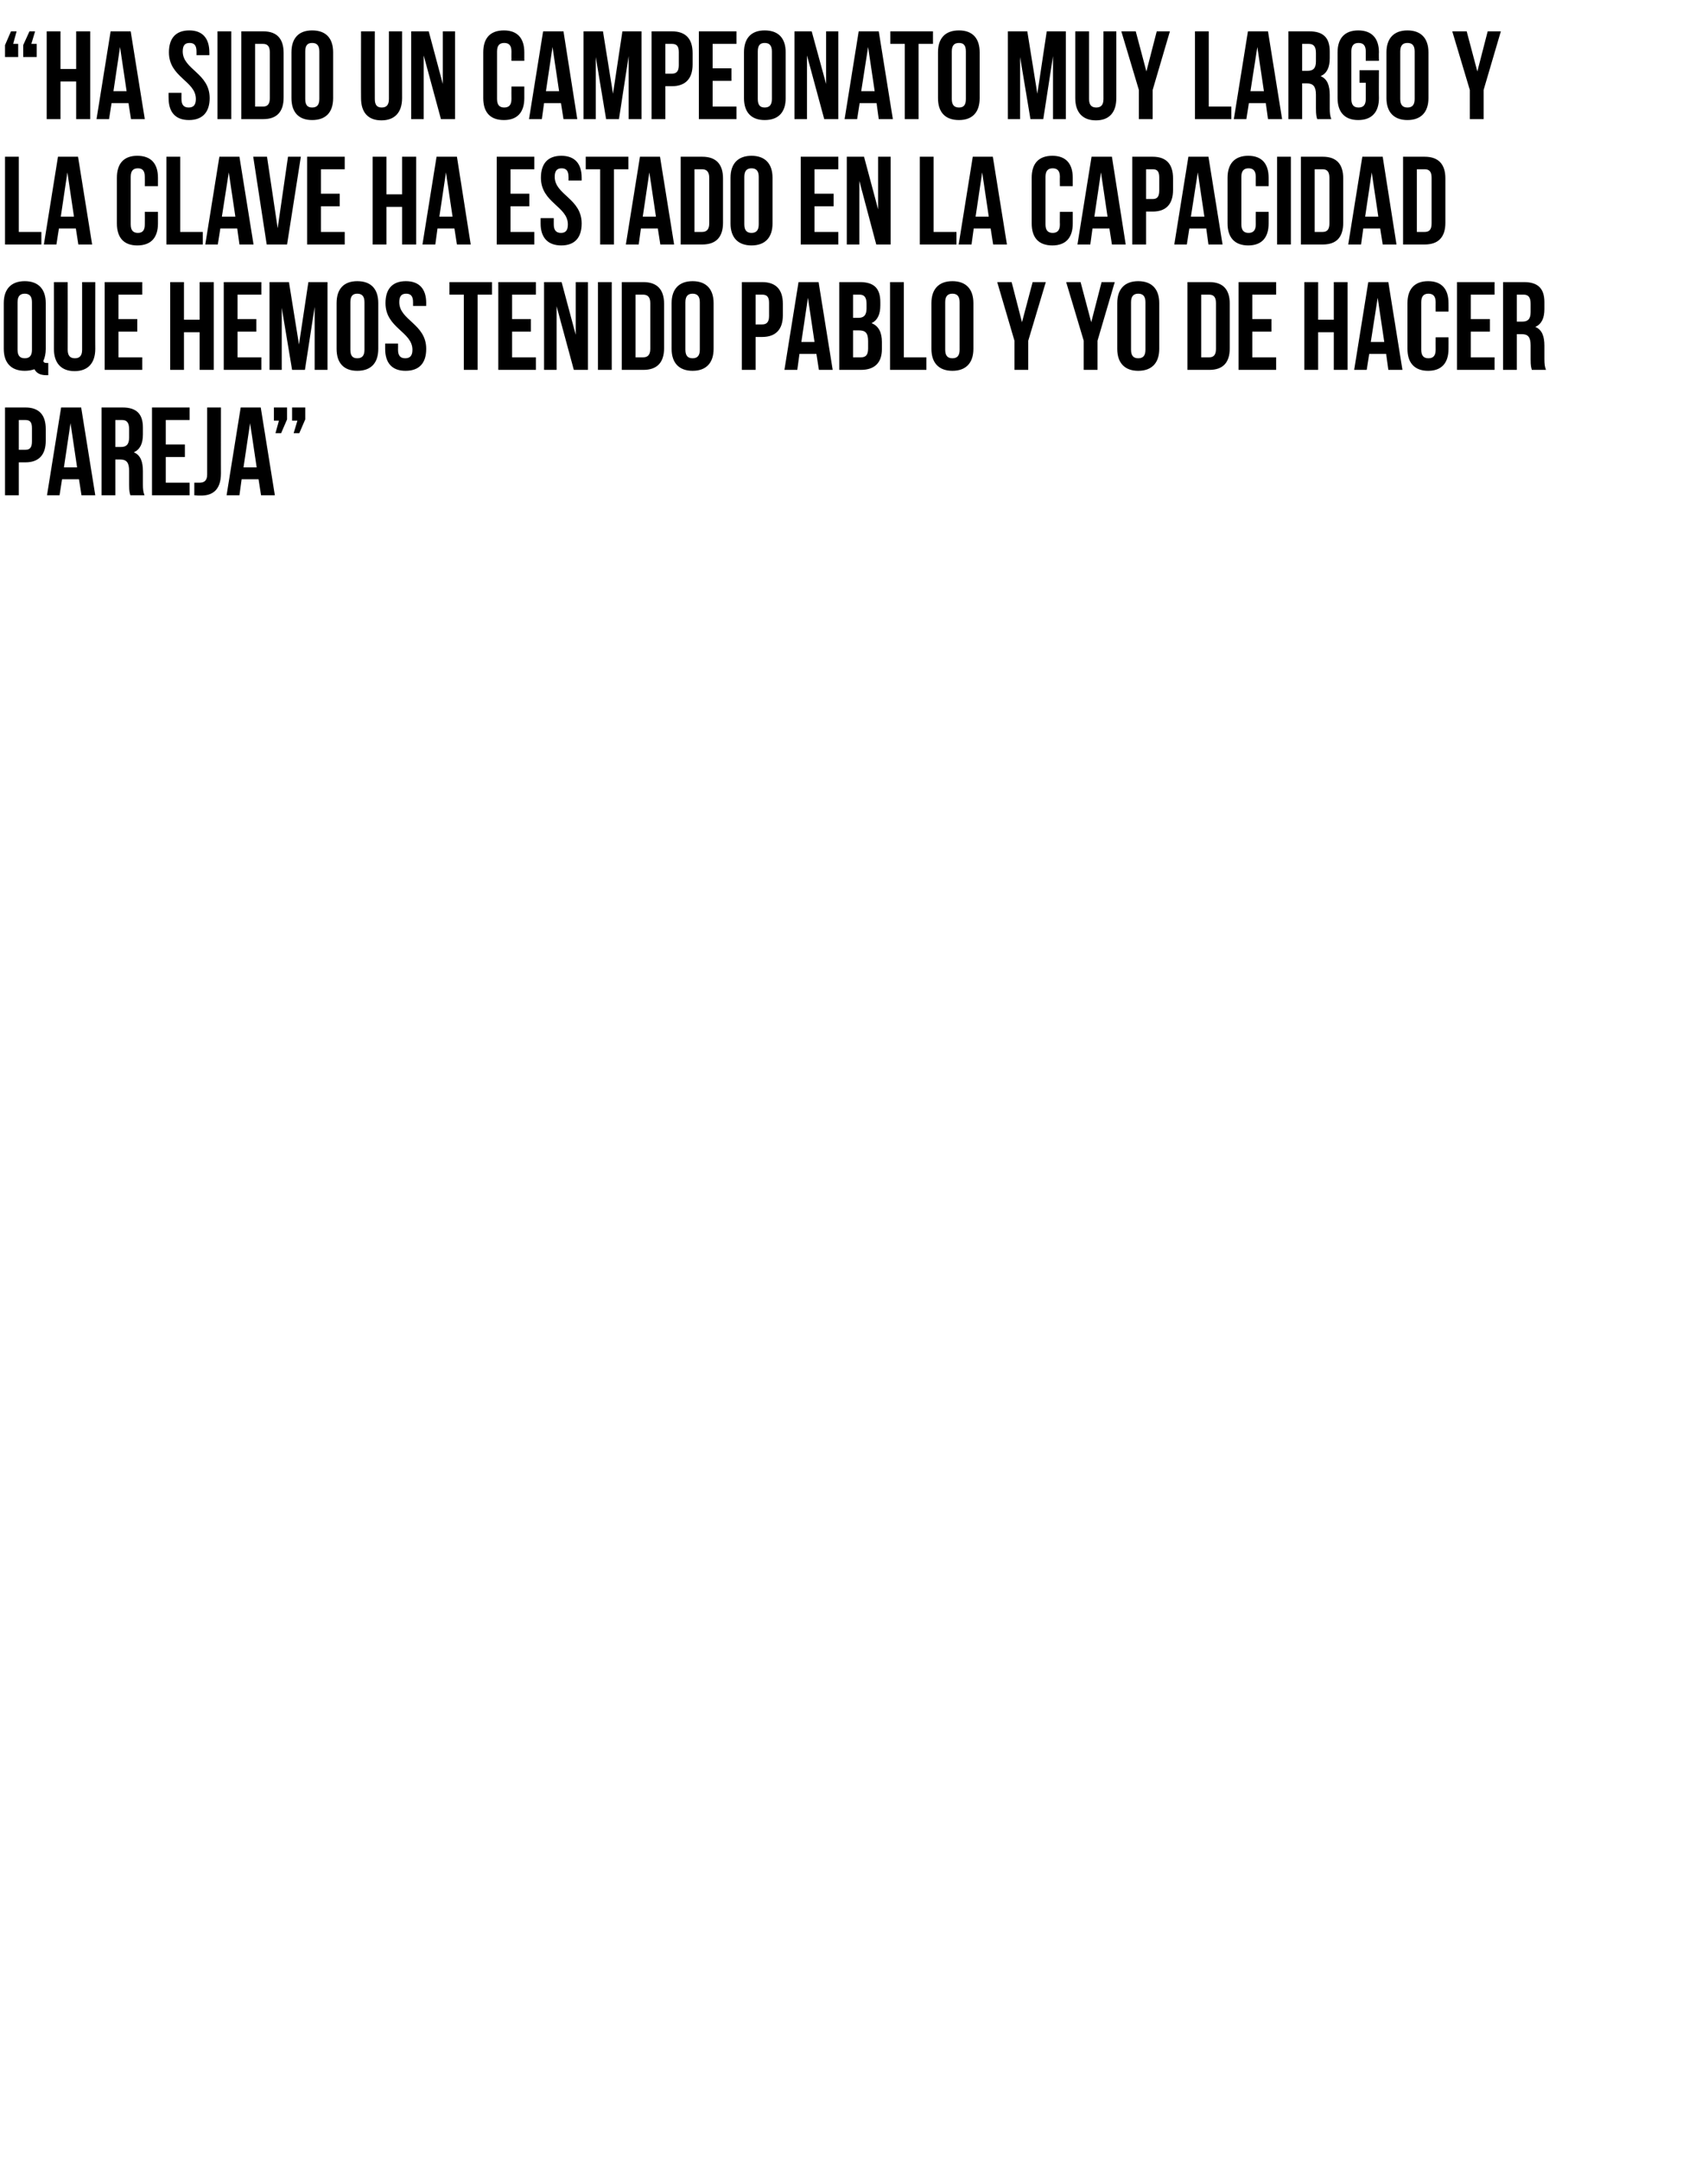 <?xml version="1.0" standalone="no"?><!DOCTYPE svg PUBLIC "-//W3C//DTD SVG 1.1//EN" "http://www.w3.org/Graphics/SVG/1.1/DTD/svg11.dtd"><svg xmlns="http://www.w3.org/2000/svg" version="1.1" width="545px" height="689px" viewBox="0 -8 545 689" style="top:-8px"><desc>Ha sido un campeonato muy largo y la clave ha estado en la capacidad que hemos tenido Pablo y yo de hacer pareja</desc><defs/><g id="Polygon76765"><path d="m14.6 128.9v3.7c0 4.4-2.1 6.9-6.5 6.9c-.02-.02-2.1 0-2.1 0V150H1.6v-28h6.5c4.4 0 6.5 2.4 6.5 6.9zM6 126v9.5s2.08-.02 2.1 0c1.4 0 2.1-.7 2.1-2.7v-4.2c0-2-.7-2.6-2.1-2.6H6zm24.4 24H26l-.8-5.1h-5.4L19 150h-4l4.5-28h6.4l4.5 28zm-10-8.9h4.2L22.5 127l-2.1 14.1zm21.2 8.9c-.2-.7-.4-1.2-.4-3.4v-4.4c0-2.6-.8-3.6-2.8-3.6h-1.6V150h-4.4v-28h6.7c4.5 0 6.5 2.1 6.5 6.4v2.2c0 2.9-.9 4.8-2.9 5.7c2.2.9 2.9 3.1 2.9 6v4.3c0 1.4.1 2.4.5 3.4h-4.5zm-4.8-24v8.6h1.8c1.6 0 2.6-.7 2.6-3v-2.7c0-2-.7-2.9-2.2-2.9h-2.2zm16.1 7.8h6.1v4h-6.1v8.2h7.6v4h-12v-28h12v4h-7.6v7.8zM62 146h1.6c1.4 0 2.5-.5 2.5-2.6c-.02-.04 0-21.4 0-21.4h4.4s-.02 21.04 0 21c0 5.6-3 7.1-6.3 7.1c-.8 0-1.4 0-2.2-.1v-4zm25.7 4h-4.4l-.8-5.1h-5.4l-.7 5.1h-4.1l4.5-28h6.4l4.5 28zm-10-8.9h4.2L79.8 127l-2.1 14.1zm9.7-14.9V122h4.2v3.8l-1.9 4.4h-1.8l1.1-4h-1.6zm5.8 0V122h4.2v3.8l-1.9 4.4h-1.8l1.2-4h-1.7z" stroke="none" fill="#000"/></g><g id="Polygon76764"><path d="m1.2 88.7c0-4.5 2.4-7 6.7-7c4.3 0 6.7 2.5 6.7 7v14.6c0 1.5-.3 2.9-.8 3.9c.2.5.5.6 1.2.6h.4v3.9s-.6.02-.6 0c-2 0-3.2-.7-3.8-1.9c-.9.3-1.9.5-3.1.5c-4.3 0-6.7-2.5-6.7-7V88.7zm4.4 14.9c0 2 .9 2.7 2.3 2.7c1.4 0 2.3-.7 2.3-2.7V88.4c0-2-.9-2.7-2.3-2.7c-1.4 0-2.3.7-2.3 2.7v15.2zm16-21.6s.04 21.6 0 21.6c0 2 .9 2.7 2.3 2.7c1.4 0 2.3-.7 2.3-2.7V82h4.2s-.04 21.32 0 21.3c0 4.5-2.3 7.1-6.6 7.1c-4.3 0-6.6-2.6-6.6-7.1c.04.02 0-21.3 0-21.3h4.4zm16.2 11.8h6v4h-6v8.2h7.6v4h-12v-28h12v4h-7.6v7.8zM58.7 110h-4.4v-28h4.4v12h5v-12h4.5v28h-4.5v-12h-5v12zm17.1-16.2h6v4h-6v8.2h7.6v4h-12v-28h12v4h-7.6v7.8zm19.6 8.1l3-19.9h6.1v28h-4.1V89.9L97.3 110h-4.1l-3.3-19.8V110H86v-28h6.2l3.2 19.9zm16.4 1.7c0 2 .8 2.7 2.2 2.7c1.4 0 2.3-.7 2.3-2.7V88.4c0-2-.9-2.7-2.3-2.7c-1.4 0-2.2.7-2.2 2.7v15.2zm-4.4-14.9c0-4.5 2.3-7 6.6-7c4.4 0 6.7 2.5 6.7 7v14.6c0 4.5-2.3 7-6.7 7c-4.3 0-6.6-2.5-6.6-7V88.7zm22.1-7c4.3 0 6.5 2.5 6.5 7c-.04.02 0 .9 0 .9h-4.2v-1.2c0-2-.8-2.7-2.2-2.7c-1.4 0-2.2.7-2.2 2.7c0 5.8 8.6 6.9 8.6 14.9c0 4.5-2.2 7-6.6 7c-4.3 0-6.5-2.5-6.5-7c-.02-.02 0-1.7 0-1.7h4.1s.04 1.96 0 2c0 2 .9 2.7 2.3 2.7c1.4 0 2.3-.7 2.3-2.7c0-5.8-8.6-6.9-8.6-14.9c0-4.5 2.2-7 6.5-7zm13.9.3H157v4h-4.6v24H148v-24h-4.6v-4zm20 11.8h6v4h-6v8.2h7.6v4h-12v-28h12v4h-7.6v7.8zm14.2-4.1V110h-4v-28h5.6l4.5 16.8V82h3.9v28h-4.5l-5.5-20.3zm13.2-7.7h4.4v28h-4.4v-28zm7.6 0h6.9c4.4 0 6.6 2.4 6.6 6.9v14.2c0 4.5-2.2 6.9-6.6 6.9h-6.9v-28zm4.4 4v20h2.4c1.4 0 2.3-.7 2.3-2.7V88.7c0-2-.9-2.7-2.3-2.7h-2.4zm15.9 17.6c0 2 .9 2.7 2.3 2.7c1.4 0 2.3-.7 2.3-2.7V88.4c0-2-.9-2.7-2.3-2.7c-1.4 0-2.3.7-2.3 2.7v15.2zm-4.4-14.9c0-4.5 2.4-7 6.7-7c4.3 0 6.7 2.5 6.7 7v14.6c0 4.5-2.4 7-6.7 7c-4.3 0-6.7-2.5-6.7-7V88.7zm35.5.2v3.7c0 4.4-2.2 6.9-6.6 6.9c0-.02-2.1 0-2.1 0V110h-4.4v-28h6.5c4.4 0 6.6 2.4 6.6 6.9zm-8.7-2.9v9.5s2.1-.02 2.1 0c1.4 0 2.2-.7 2.2-2.7v-4.2c0-2-.8-2.6-2.2-2.6h-2.1zm24.6 24h-4.4l-.8-5.1h-5.4l-.7 5.1h-4.1l4.5-28h6.4l4.5 28zm-10-8.9h4.2L257.8 87l-2.1 14.1zm25.2-12.7v1c0 2.9-.9 4.8-2.8 5.7c2.3.9 3.3 3 3.3 6v2.3c0 4.3-2.3 6.6-6.7 6.6h-6.9v-28h6.6c4.6 0 6.5 2.1 6.5 6.4zm-8.7 9v8.6h2.5c1.5 0 2.3-.7 2.3-2.8v-2.4c0-2.6-.9-3.4-2.9-3.4h-1.9zm0-11.4v7.4h1.7c1.6 0 2.6-.7 2.6-3v-1.5c0-2-.7-2.9-2.2-2.9h-2.1zm11.8-4h4.4v24h7.2v4H284v-28zm17.6 21.6c0 2 .9 2.7 2.3 2.7c1.4 0 2.3-.7 2.3-2.7V88.4c0-2-.9-2.7-2.3-2.7c-1.4 0-2.3.7-2.3 2.7v15.2zm-4.4-14.9c0-4.5 2.4-7 6.7-7c4.3 0 6.7 2.5 6.7 7v14.6c0 4.5-2.4 7-6.7 7c-4.3 0-6.7-2.5-6.7-7V88.7zm26.5 12L318.2 82h4.6l3.3 12.8l3.4-12.8h4.2l-5.6 18.7v9.3h-4.4v-9.3zm22.1 0L340.2 82h4.6l3.4 12.8l3.3-12.8h4.2l-5.5 18.7v9.3h-4.4v-9.3zm15.1 2.9c0 2 .9 2.7 2.3 2.7c1.4 0 2.3-.7 2.3-2.7V88.4c0-2-.9-2.7-2.3-2.7c-1.4 0-2.3.7-2.3 2.7v15.2zm-4.4-14.9c0-4.5 2.4-7 6.7-7c4.3 0 6.7 2.5 6.7 7v14.6c0 4.5-2.4 7-6.7 7c-4.3 0-6.7-2.5-6.7-7V88.7zm22.4-6.7h7c4.4 0 6.5 2.4 6.5 6.9v14.2c0 4.5-2.1 6.9-6.5 6.9h-7v-28zm4.4 4v20h2.5c1.4 0 2.2-.7 2.2-2.7V88.7c0-2-.8-2.7-2.2-2.7h-2.5zm16.3 7.8h6.1v4h-6.1v8.2h7.6v4h-12v-28h12v4h-7.6v7.8zm21 16.2h-4.4v-28h4.4v12h5v-12h4.4v28h-4.4v-12h-5v12zm26.9 0H443l-.7-5.1h-5.4l-.8 5.1h-4l4.5-28h6.4l4.5 28zm-10.1-8.9h4.3L439.6 87l-2.2 14.1zm24.8-1.5s.03 3.68 0 3.7c0 4.5-2.2 7-6.5 7c-4.3 0-6.6-2.5-6.6-7V88.7c0-4.5 2.3-7 6.6-7c4.3 0 6.5 2.5 6.5 7c.03.02 0 2.7 0 2.7h-4.1s-.03-2.96 0-3c0-2-.9-2.7-2.3-2.7c-1.4 0-2.3.7-2.3 2.7v15.2c0 2 .9 2.7 2.3 2.7c1.4 0 2.3-.7 2.3-2.7c-.03-.04 0-4 0-4h4.1zm7.1-5.8h6.1v4h-6.1v8.2h7.6v4h-12v-28h12v4h-7.6v7.8zm19.5 16.2c-.2-.7-.4-1.2-.4-3.4v-4.4c0-2.6-.8-3.6-2.8-3.6H484V110h-4.4v-28h6.7c4.5 0 6.5 2.1 6.5 6.4v2.2c0 2.9-.9 4.8-2.9 5.7c2.2.9 2.9 3.1 2.9 6v4.3c0 1.4.1 2.4.5 3.4h-4.5zM484 86v8.6h1.8c1.6 0 2.6-.7 2.6-3v-2.7c0-2-.7-2.9-2.2-2.9H484z" stroke="none" fill="#000"/></g><g id="Polygon76763"><path d="m1.6 42h4.4v24h7.2v4H1.6v-28zm27.8 28H25l-.8-5.1h-5.4L18 70h-4l4.5-28h6.4l4.5 28zm-10-8.9h4.2L21.5 47l-2.1 14.1zm31-1.5v3.7c0 4.5-2.2 7-6.6 7c-4.3 0-6.5-2.5-6.5-7V48.7c0-4.5 2.2-7 6.5-7c4.4 0 6.6 2.5 6.6 7v2.7h-4.2s.04-2.96 0-3c0-2-.8-2.7-2.2-2.7c-1.4 0-2.3.7-2.3 2.7v15.2c0 2 .9 2.7 2.3 2.7c1.4 0 2.2-.7 2.2-2.7c.04-.04 0-4 0-4h4.2zM53.1 42h4.4v24h7.2v4H53.1v-28zm27.8 28h-4.5l-.7-5.1h-5.4l-.8 5.1h-4L70 42h6.4l4.5 28zm-10.1-8.9h4.3L73 47l-2.2 14.1zm17.8 3.7L91.9 42h4.1l-4.4 28h-6.5l-4.3-28h4.4l3.4 22.8zm13.8-11h6v4h-6v8.2h7.6v4h-12v-28h12v4h-7.6v7.8zM123.3 70h-4.4v-28h4.4v12h5v-12h4.5v28h-4.5v-12h-5v12zm26.9 0h-4.4l-.8-5.1h-5.4l-.7 5.1h-4.1l4.5-28h6.5l4.4 28zm-10-8.9h4.2L142.3 47l-2.1 14.1zm22.7-7.3h6v4h-6v8.2h7.6v4h-12v-28h12v4h-7.6v7.8zm16.2-12.1c4.3 0 6.5 2.5 6.5 7v.9h-4.2s.04-1.16 0-1.2c0-2-.8-2.7-2.2-2.7c-1.4 0-2.2.7-2.2 2.7c0 5.8 8.6 6.9 8.6 14.9c0 4.5-2.2 7-6.5 7c-4.3 0-6.6-2.5-6.6-7c.02-.02 0-1.7 0-1.7h4.2s-.02 1.96 0 2c0 2 .9 2.7 2.3 2.7c1.4 0 2.2-.7 2.2-2.7c0-5.8-8.6-6.9-8.6-14.9c0-4.5 2.2-7 6.5-7zm7.8.3h13.6v4h-4.6v24h-4.4v-24h-4.6v-4zm28.2 28h-4.4l-.8-5.1h-5.4l-.7 5.1h-4.1l4.5-28h6.4l4.5 28zm-10-8.9h4.2L207.2 47l-2.1 14.1zM217.2 42h6.9c4.4 0 6.6 2.4 6.6 6.9v14.2c0 4.5-2.2 6.9-6.6 6.9h-6.9v-28zm4.4 4v20h2.4c1.4 0 2.3-.7 2.3-2.7V48.7c0-2-.9-2.7-2.3-2.7h-2.4zm15.9 17.6c0 2 .9 2.7 2.3 2.7c1.4 0 2.3-.7 2.3-2.7V48.4c0-2-.9-2.7-2.3-2.7c-1.4 0-2.3.7-2.3 2.7v15.2zm-4.4-14.9c0-4.5 2.4-7 6.7-7c4.3 0 6.7 2.5 6.7 7v14.6c0 4.5-2.4 7-6.7 7c-4.3 0-6.7-2.5-6.7-7V48.7zm26.8 5.1h6.1v4h-6.1v8.2h7.6v4h-12v-28h12v4h-7.6v7.8zm14.3-4.1V70h-4v-28h5.5l4.5 16.8V42h4v28h-4.6l-5.4-20.3zm19.3-7.7h4.4v24h7.3v4h-11.7v-28zm27.8 28h-4.4l-.8-5.1h-5.4L310 70h-4.1l4.5-28h6.4l4.5 28zm-10-8.9h4.2L313.4 47l-2.1 14.1zm31-1.5s.01 3.68 0 3.7c0 4.5-2.2 7-6.5 7c-4.4 0-6.6-2.5-6.6-7V48.7c0-4.5 2.2-7 6.6-7c4.3 0 6.5 2.5 6.5 7v2.7h-4.1s-.05-2.96 0-3c0-2-.9-2.7-2.3-2.7c-1.4 0-2.3.7-2.3 2.7v15.2c0 2 .9 2.7 2.3 2.7c1.4 0 2.3-.7 2.3-2.7c-.05-.04 0-4 0-4h4.1zM359.2 70h-4.4l-.8-5.1h-5.4l-.7 5.1h-4.1l4.5-28h6.5l4.4 28zm-10-8.9h4.2L351.3 47l-2.1 14.1zm25.1-12.2v3.7c0 4.4-2.1 6.9-6.5 6.9c-.05-.02-2.1 0-2.1 0V70h-4.4v-28h6.5c4.4 0 6.5 2.4 6.5 6.9zm-8.6-2.9v9.5s2.05-.02 2.1 0c1.4 0 2.1-.7 2.1-2.7v-4.2c0-2-.7-2.6-2.1-2.6h-2.1zm24.4 24h-4.5l-.7-5.1h-5.4l-.8 5.1h-4l4.5-28h6.4l4.5 28zM380 61.1h4.3L382.2 47l-2.2 14.1zm24.8-1.5s.03 3.68 0 3.7c0 4.5-2.2 7-6.5 7c-4.3 0-6.6-2.5-6.6-7V48.7c0-4.5 2.3-7 6.6-7c4.3 0 6.5 2.5 6.5 7c.03.02 0 2.7 0 2.7h-4.1s-.03-2.96 0-3c0-2-.9-2.7-2.3-2.7c-1.4 0-2.3.7-2.3 2.7v15.2c0 2 .9 2.7 2.3 2.7c1.4 0 2.3-.7 2.3-2.7c-.03-.04 0-4 0-4h4.1zm2.7-17.6h4.4v28h-4.4v-28zm7.6 0h7c4.4 0 6.5 2.4 6.5 6.9v14.2c0 4.5-2.1 6.9-6.5 6.9h-7v-28zm4.4 4v20h2.5c1.4 0 2.2-.7 2.2-2.7V48.7c0-2-.8-2.7-2.2-2.7h-2.5zm26.1 24h-4.4l-.8-5.1H435l-.7 5.1h-4.1l4.5-28h6.5l4.4 28zm-10-8.9h4.2L437.7 47l-2.1 14.1zM447.7 42h6.9c4.4 0 6.6 2.4 6.6 6.9v14.2c0 4.5-2.2 6.9-6.6 6.9h-6.9v-28zm4.4 4v20h2.5c1.4 0 2.2-.7 2.2-2.7V48.7c0-2-.8-2.7-2.2-2.7h-2.5z" stroke="none" fill="#000"/></g><g id="Polygon76762"><path d="m5.8 6v4.2H1.6V6.4L3.5 2h1.8L4.2 6h1.6zm5.9 0v4.2H7.4V6.4l2-4.4h1.8L10 6h1.7zm7.6 24h-4.4v-28h4.4v12h5v-12h4.5v28h-4.5v-12h-5v12zm26.9 0h-4.4l-.8-5.1h-5.4l-.8 5.1h-4l4.5-28h6.4l4.5 28zm-10-8.9h4.2L38.3 7l-2.1 14.1zM60.4 1.7c4.2 0 6.4 2.5 6.4 7c.04.02 0 .9 0 .9h-4.1s-.02-1.16 0-1.2c0-2-.8-2.7-2.2-2.7c-1.4 0-2.2.7-2.2 2.7c0 5.8 8.6 6.9 8.6 14.9c0 4.5-2.3 7-6.6 7c-4.3 0-6.5-2.5-6.5-7c-.04-.02 0-1.7 0-1.7h4.1s.02 1.96 0 2c0 2 .9 2.7 2.3 2.7c1.4 0 2.3-.7 2.3-2.7c0-5.8-8.6-6.9-8.6-14.9c0-4.5 2.2-7 6.5-7zm9 .3h4.4v28h-4.4v-28zM77 2h7c4.4 0 6.5 2.4 6.5 6.9v14.2c0 4.5-2.1 6.9-6.5 6.9h-7v-28zm4.4 4v20h2.5c1.4 0 2.2-.7 2.2-2.7V8.7c0-2-.8-2.7-2.2-2.7h-2.5zm16 17.6c0 2 .8 2.7 2.2 2.7c1.4 0 2.3-.7 2.3-2.7V8.4c0-2-.9-2.7-2.3-2.7c-1.4 0-2.2.7-2.2 2.7v15.2zM93 8.7c0-4.5 2.3-7 6.6-7c4.4 0 6.7 2.5 6.7 7v14.6c0 4.5-2.3 7-6.7 7c-4.3 0-6.6-2.5-6.6-7V8.7zM119.6 2s-.04 21.6 0 21.6c0 2 .8 2.7 2.2 2.7c1.4 0 2.3-.7 2.3-2.7c.02 0 0-21.6 0-21.6h4.2s-.02 21.32 0 21.3c0 4.5-2.3 7.1-6.6 7.1c-4.3 0-6.5-2.6-6.5-7.1c-.04.02 0-21.3 0-21.3h4.4zm15.6 7.7V30h-4v-28h5.6l4.5 16.8V2h3.9v28h-4.5l-5.5-20.3zm32.1 9.9s.02 3.68 0 3.7c0 4.5-2.2 7-6.5 7c-4.4 0-6.6-2.5-6.6-7V8.7c0-4.5 2.2-7 6.6-7c4.3 0 6.5 2.5 6.5 7c.02.02 0 2.7 0 2.7h-4.1s-.04-2.96 0-3c0-2-.9-2.7-2.3-2.7c-1.4 0-2.3.7-2.3 2.7v15.2c0 2 .9 2.7 2.3 2.7c1.4 0 2.3-.7 2.3-2.7c-.04-.04 0-4 0-4h4.1zM184.2 30h-4.4l-.8-5.1h-5.4l-.7 5.1h-4.1l4.5-28h6.5l4.4 28zm-10-8.9h4.2L176.3 7l-2.1 14.1zm21.4.8l3-19.9h6.1v28h-4.1V9.9L197.5 30h-4.1l-3.3-19.8V30h-3.9v-28h6.2l3.2 19.9zm25.4-13v3.7c0 4.4-2.2 6.9-6.6 6.9c0-.02-2.1 0-2.1 0V30h-4.4v-28h6.5c4.4 0 6.6 2.4 6.6 6.9zM212.3 6v9.5s2.1-.02 2.1 0c1.4 0 2.2-.7 2.2-2.7V8.6c0-2-.8-2.6-2.2-2.6h-2.1zm15.1 7.8h6v4h-6v8.2h7.6v4h-12v-28h12v4h-7.6v7.8zm14.4 9.8c0 2 .8 2.7 2.2 2.7c1.4 0 2.3-.7 2.3-2.7V8.4c0-2-.9-2.7-2.3-2.7c-1.4 0-2.2.7-2.2 2.7v15.2zm-4.4-14.9c0-4.5 2.3-7 6.6-7c4.4 0 6.7 2.5 6.7 7v14.6c0 4.5-2.3 7-6.7 7c-4.3 0-6.6-2.5-6.6-7V8.7zm20.1 1V30h-4v-28h5.5l4.6 16.8V2h3.9v28H263l-5.5-20.3zM284.9 30h-4.5l-.7-5.1h-5.4l-.8 5.1h-4L274 2h6.4l4.5 28zm-10.1-8.9h4.3L277 7l-2.2 14.1zM284.1 2h13.6v4h-4.6v24h-4.4v-24h-4.6v-4zm19.6 21.6c0 2 .9 2.7 2.3 2.7c1.4 0 2.2-.7 2.2-2.7V8.4c0-2-.8-2.7-2.2-2.7c-1.4 0-2.3.7-2.3 2.7v15.2zm-4.4-14.9c0-4.5 2.3-7 6.7-7c4.3 0 6.6 2.5 6.6 7v14.6c0 4.5-2.3 7-6.6 7c-4.4 0-6.7-2.5-6.7-7V8.7zM331 21.9L334 2h6.1v28H336V9.9L332.9 30h-4.1l-3.3-19.8V30h-3.9v-28h6.2l3.2 19.9zM347.5 2v21.6c0 2 .9 2.7 2.3 2.7c1.4 0 2.3-.7 2.3-2.7c-.03 0 0-21.6 0-21.6h4.1s.03 21.32 0 21.3c0 4.5-2.2 7.1-6.5 7.1c-4.3 0-6.6-2.6-6.6-7.1V2h4.4zm15.9 18.7L357.8 2h4.6l3.4 12.8L369.1 2h4.2l-5.5 18.7v9.3h-4.4v-9.3zM381.3 2h4.4v24h7.2v4h-11.6v-28zm27.8 28h-4.5l-.7-5.1h-5.4l-.8 5.1h-4l4.5-28h6.4l4.5 28zM399 21.1h4.3L401.2 7l-2.2 14.1zm21.3 8.9c-.2-.7-.4-1.2-.4-3.4v-4.4c0-2.6-.9-3.6-2.9-3.6h-1.5V30h-4.4v-28h6.7c4.5 0 6.5 2.1 6.5 6.4v2.2c0 2.9-.9 4.8-2.9 5.7c2.2.9 2.9 3.1 2.9 6v4.3c0 1.4.1 2.4.5 3.4h-4.5zm-4.8-24v8.6h1.7c1.7 0 2.7-.7 2.7-3V8.9c0-2-.7-2.9-2.3-2.9h-2.1zm18.3 8.4h6.2s-.05 8.88 0 8.9c0 4.5-2.3 7-6.6 7c-4.3 0-6.6-2.5-6.6-7V8.7c0-4.5 2.3-7 6.6-7c4.3 0 6.6 2.5 6.6 7c-.05.02 0 2.7 0 2.7h-4.2v-3c0-2-.9-2.7-2.3-2.7c-1.4 0-2.3.7-2.3 2.7v15.2c0 2 .9 2.7 2.3 2.7c1.4 0 2.3-.7 2.3-2.7v-5.2h-2v-4zm13 9.2c0 2 .9 2.7 2.3 2.7c1.4 0 2.3-.7 2.3-2.7V8.4c0-2-.9-2.7-2.3-2.7c-1.4 0-2.3.7-2.3 2.7v15.2zm-4.4-14.9c0-4.5 2.4-7 6.7-7c4.3 0 6.7 2.5 6.7 7v14.6c0 4.5-2.4 7-6.7 7c-4.3 0-6.7-2.5-6.7-7V8.7zm26.6 12L463.4 2h4.6l3.4 12.8L474.7 2h4.2l-5.5 18.7v9.3H469v-9.3z" stroke="none" fill="#000"/></g></svg>